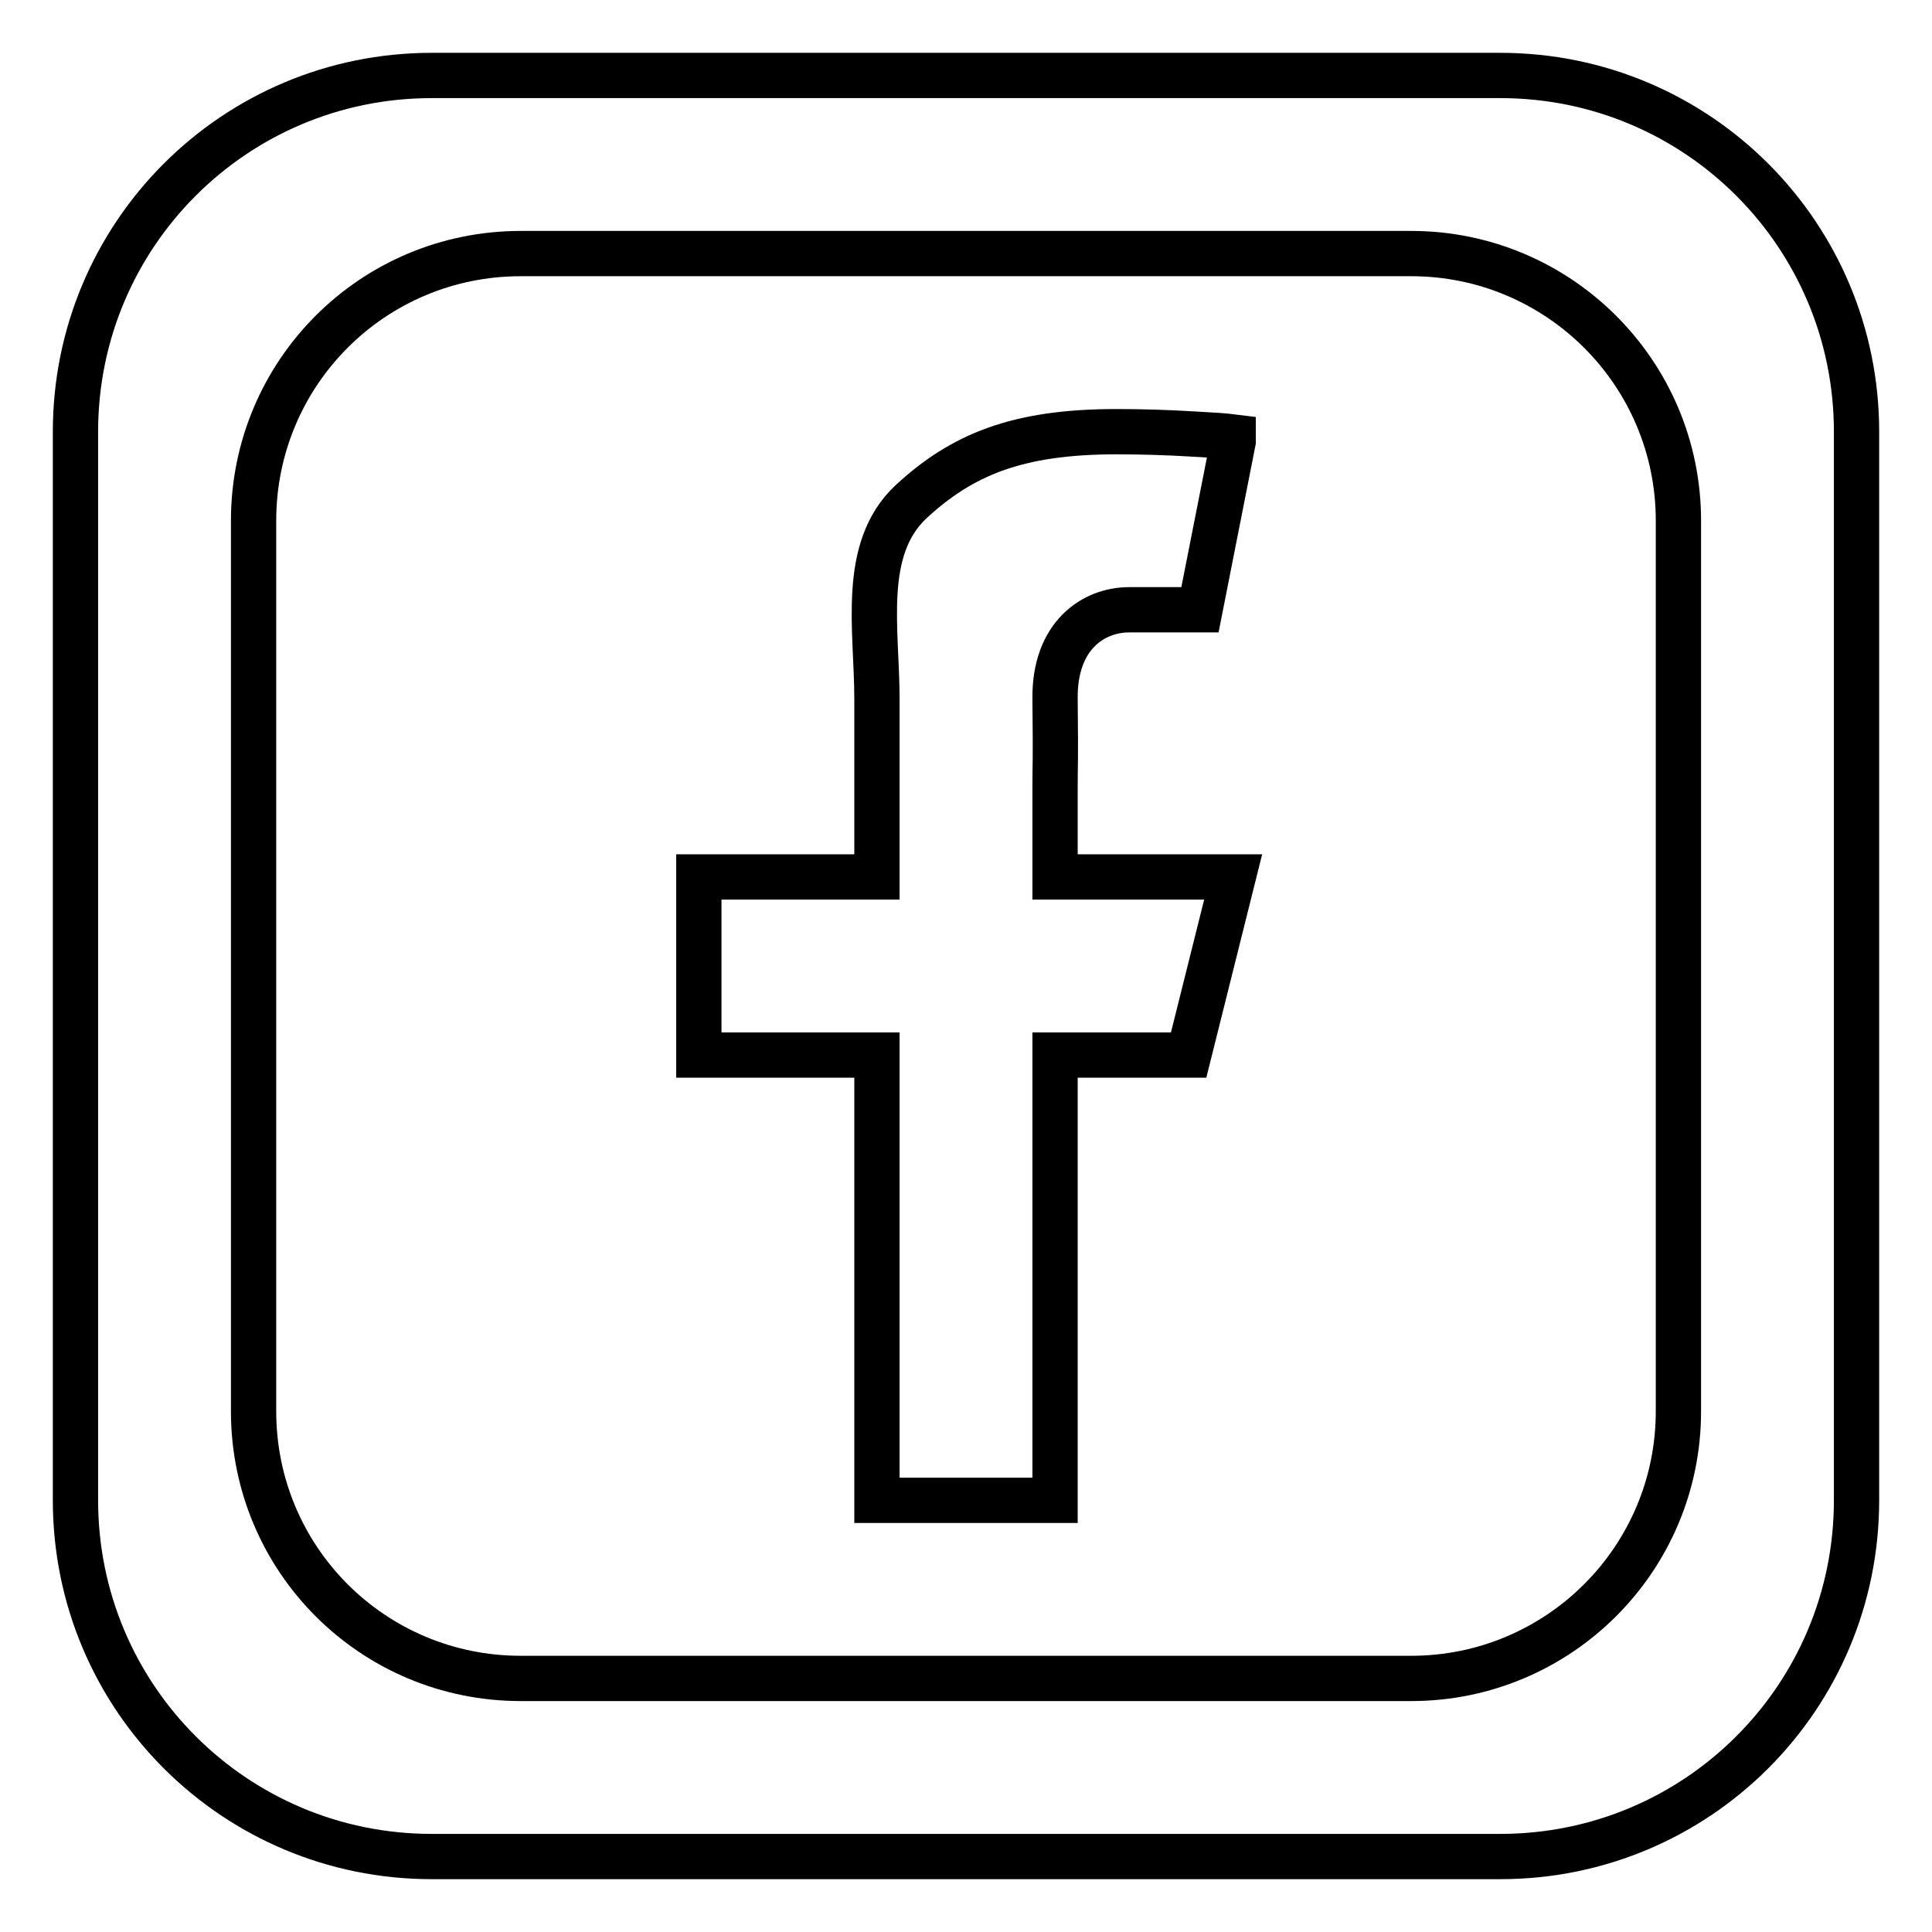 <?xml version="1.0" encoding="utf-8"?>
<!-- Svg Vector Icons : http://www.onlinewebfonts.com/icon -->
<!DOCTYPE svg PUBLIC "-//W3C//DTD SVG 1.1//EN" "http://www.w3.org/Graphics/SVG/1.1/DTD/svg11.dtd">
<svg version="1.1" xmlns="http://www.w3.org/2000/svg" xmlns:xlink="http://www.w3.org/1999/xlink" x="0px" y="0px" viewBox="0 0 256 256" enable-background="new 0 0 256 256" xml:space="preserve">
<g> <path stroke-width="6" fill-opacity="0" stroke="#000000"  d="M157.9,57.5c3.3,0.2,3.9,0.2,5.5,0.4v0.6L159,80.8h-9.4c-4.7,0-9.9,3.4-9.8,11.8c0.1,9.4,0,7.9,0,11.8v11.8 h23.6l-5.9,23.6h-17.7v59h-23.6v-59H92.6v-23.6h23.6V92.6c0-9.2-2.2-19.8,4.5-26.1c6.7-6.2,14-9.3,27.2-9.3 C151.2,57.2,154.6,57.3,157.9,57.5z M246,57.2v141.6c0,26.1-21.1,47.2-47.2,47.2H57.2C31.1,246,10,224.9,10,198.8V57.2 C10,31.1,31.1,10,57.2,10h141.6C224.9,10,246,31.1,246,57.2z M222.4,69c0-19.6-15.9-35.4-35.4-35.4H69c-19.6,0-35.4,15.8-35.4,35.4 v118c0,19.6,15.8,35.4,35.4,35.4h118c19.5,0,35.4-15.8,35.4-35.4V69z"/></g>
</svg>